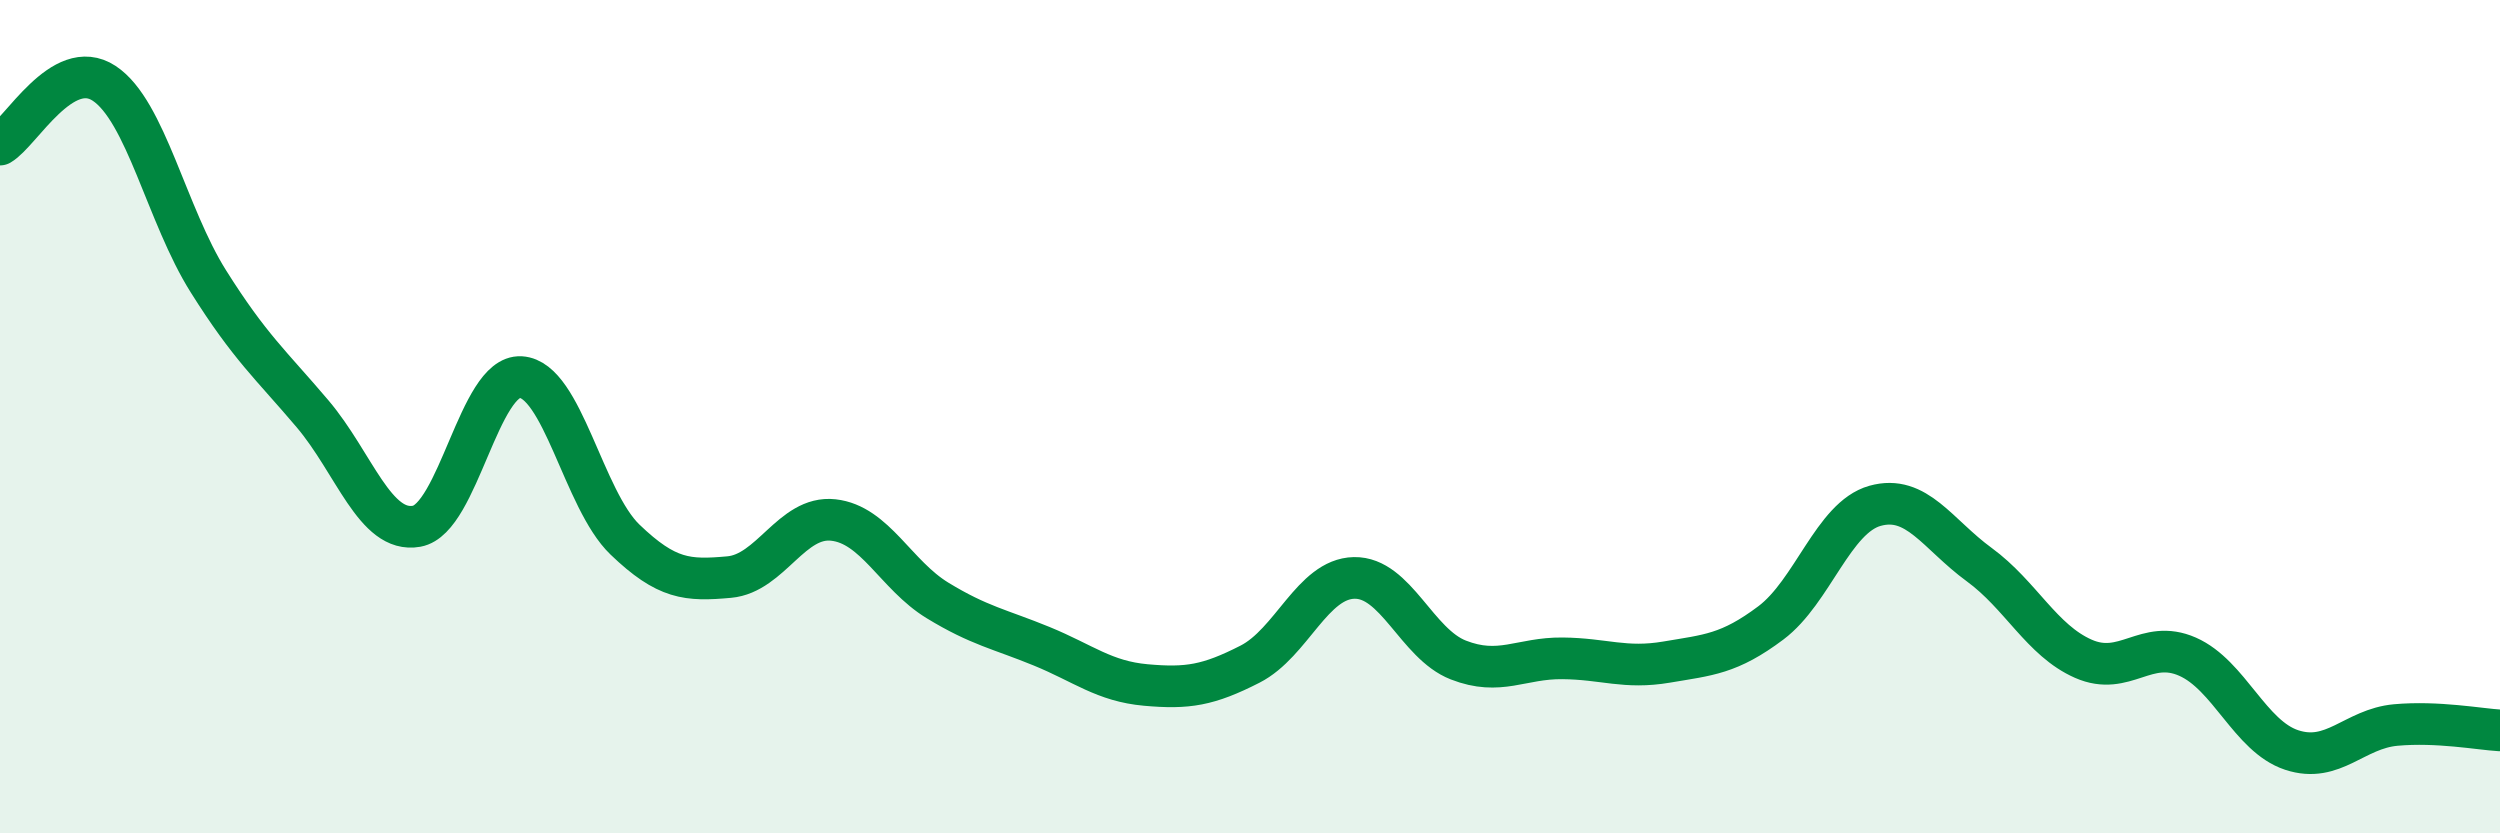 
    <svg width="60" height="20" viewBox="0 0 60 20" xmlns="http://www.w3.org/2000/svg">
      <path
        d="M 0,3.47 C 0.5,3.18 1.5,1.34 2.5,2 C 3.5,2.66 4,5.16 5,6.75 C 6,8.34 6.5,8.75 7.5,9.93 C 8.5,11.11 9,12.81 10,12.63 C 11,12.45 11.5,8.99 12.5,9.05 C 13.5,9.11 14,11.99 15,12.95 C 16,13.91 16.5,13.94 17.5,13.85 C 18.5,13.76 19,12.37 20,12.48 C 21,12.59 21.5,13.8 22.5,14.41 C 23.5,15.02 24,15.1 25,15.51 C 26,15.92 26.5,16.35 27.5,16.44 C 28.5,16.53 29,16.45 30,15.94 C 31,15.43 31.5,13.89 32.5,13.87 C 33.5,13.85 34,15.45 35,15.84 C 36,16.23 36.5,15.79 37.5,15.8 C 38.5,15.81 39,16.06 40,15.89 C 41,15.72 41.5,15.7 42.5,14.95 C 43.5,14.2 44,12.42 45,12.14 C 46,11.86 46.5,12.82 47.5,13.55 C 48.5,14.28 49,15.37 50,15.81 C 51,16.25 51.5,15.32 52.5,15.76 C 53.5,16.2 54,17.67 55,18 C 56,18.33 56.5,17.49 57.5,17.4 C 58.5,17.31 59.5,17.5 60,17.53L60 20L0 20Z"
        fill="#008740"
        opacity="0.1"
        stroke-linecap="round"
        stroke-linejoin="round"
      />
      <path
        d="M 0,3.47 C 0.5,3.18 1.5,1.34 2.5,2 C 3.5,2.66 4,5.16 5,6.75 C 6,8.34 6.5,8.75 7.5,9.93 C 8.5,11.11 9,12.81 10,12.63 C 11,12.45 11.5,8.99 12.5,9.05 C 13.5,9.11 14,11.99 15,12.95 C 16,13.91 16.5,13.94 17.5,13.85 C 18.5,13.76 19,12.37 20,12.48 C 21,12.59 21.5,13.8 22.5,14.41 C 23.5,15.02 24,15.1 25,15.51 C 26,15.92 26.5,16.35 27.5,16.44 C 28.5,16.53 29,16.45 30,15.94 C 31,15.43 31.5,13.89 32.5,13.87 C 33.5,13.85 34,15.45 35,15.84 C 36,16.23 36.5,15.79 37.5,15.8 C 38.5,15.81 39,16.06 40,15.89 C 41,15.72 41.5,15.7 42.5,14.95 C 43.5,14.2 44,12.42 45,12.14 C 46,11.86 46.5,12.82 47.5,13.55 C 48.5,14.28 49,15.37 50,15.81 C 51,16.25 51.5,15.32 52.5,15.76 C 53.5,16.2 54,17.67 55,18 C 56,18.33 56.5,17.49 57.5,17.4 C 58.5,17.31 59.5,17.5 60,17.53"
        stroke="#008740"
        stroke-width="1"
        fill="none"
        stroke-linecap="round"
        stroke-linejoin="round"
      />
    </svg>
  